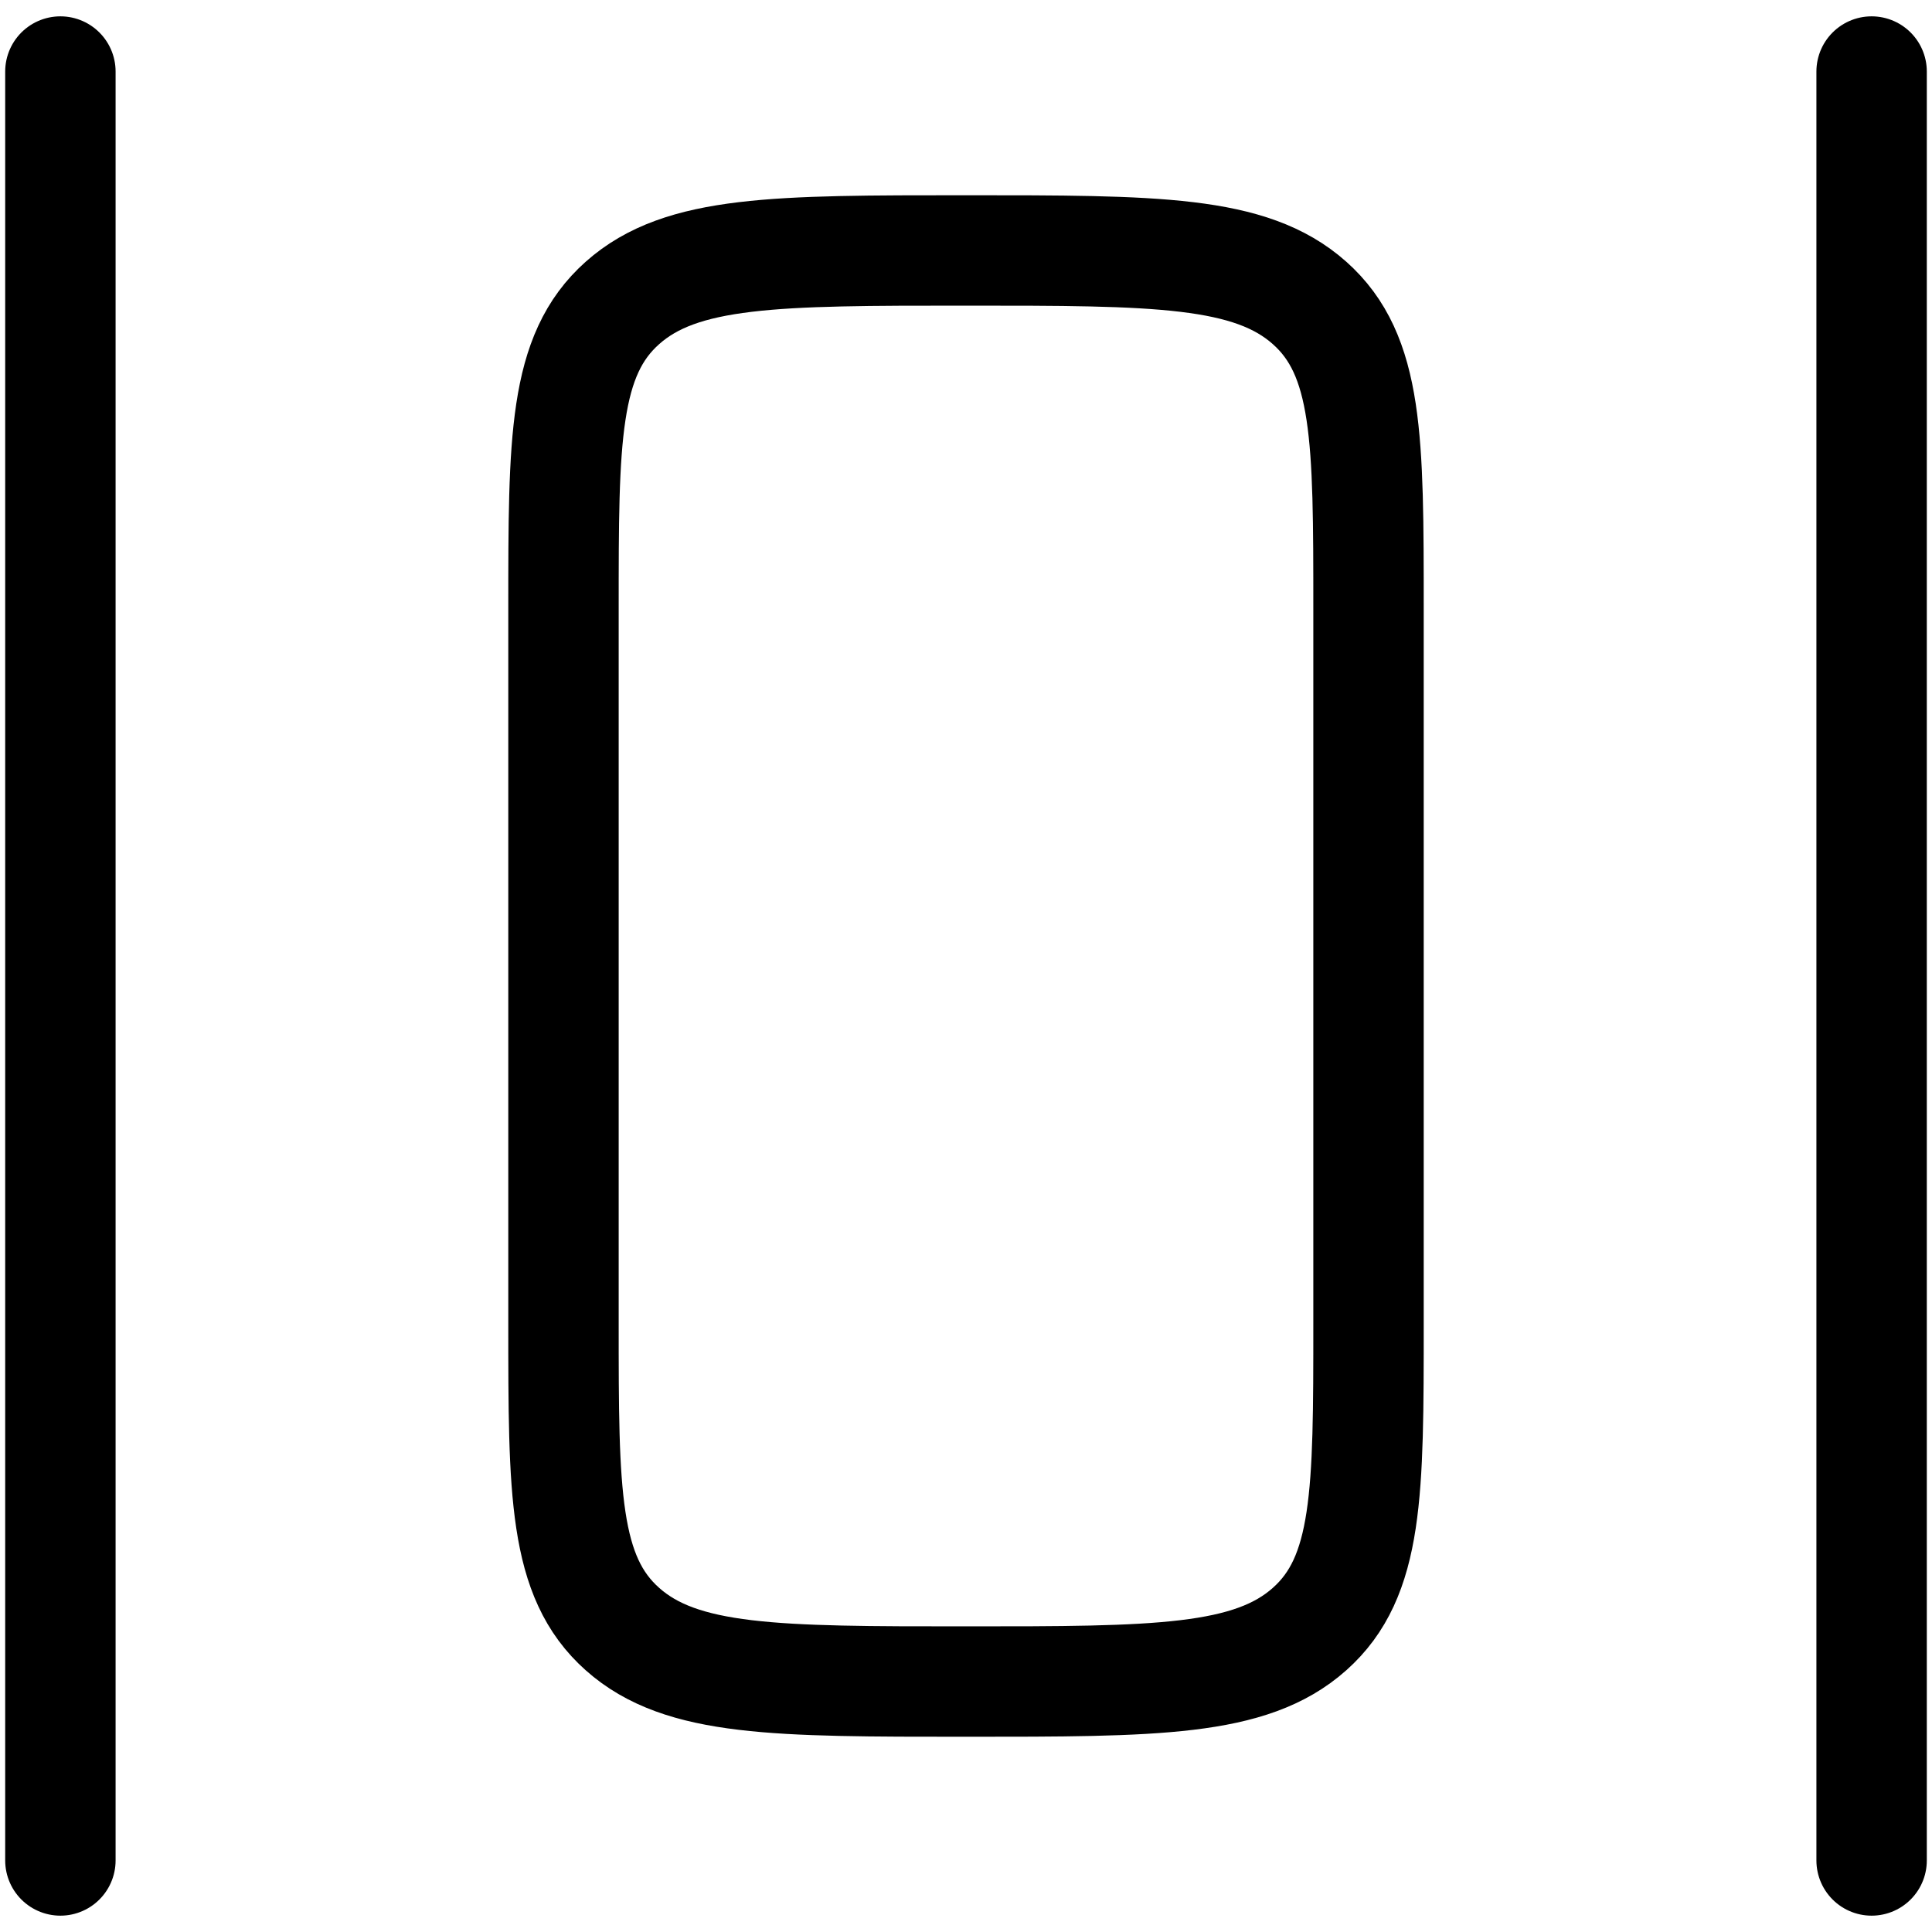 <svg xmlns="http://www.w3.org/2000/svg" width="35" height="35" viewBox="0 0 35 35" fill="none"><g id="solar:align-horizonta-spacing-linear" clip-path="url(#clip0_110_214)"><g id="Group"><path id="Vector" d="M1.094 1.296V33.704M33.906 1.296V33.704" stroke="black" stroke-width="2" stroke-linecap="round"/><path id="Vector_2" d="M17.5 4.537C14.062 4.537 12.345 4.537 11.277 5.487C10.208 6.436 10.208 7.963 10.208 11.018V23.982C10.208 27.038 10.208 28.564 11.277 29.513C12.345 30.463 14.062 30.463 17.5 30.463C20.938 30.463 22.655 30.463 23.723 29.513C24.792 28.564 24.792 27.038 24.792 23.982V11.018C24.792 7.963 24.792 6.436 23.723 5.487C22.655 4.537 20.938 4.537 17.5 4.537Z" stroke="black" stroke-width="2"/></g></g><defs><clipPath id="clip0_110_214"><rect width="35" height="35" fill="white"/></clipPath></defs></svg>